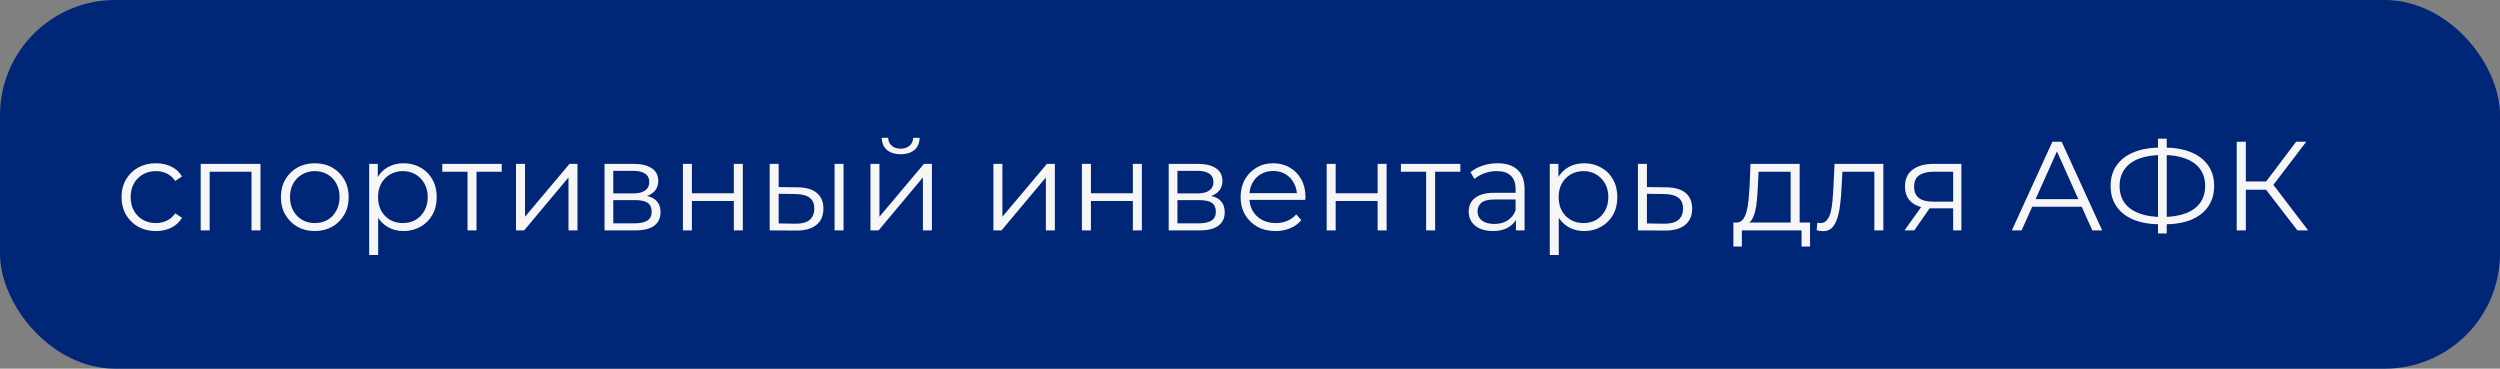 <?xml version="1.0" encoding="UTF-8"?> <svg xmlns="http://www.w3.org/2000/svg" width="217" height="32" viewBox="0 0 217 32" fill="none"><rect x="0" y="0" width="217" height="32" fill="#808080" stroke="none"/><rect width="217" height="32" rx="10" fill="#002677"></rect><path d="M13.531 20.055C12.959 20.055 12.446 19.93 11.991 19.681C11.544 19.424 11.192 19.076 10.935 18.636C10.678 18.189 10.55 17.679 10.55 17.107C10.55 16.528 10.678 16.018 10.935 15.578C11.192 15.138 11.544 14.793 11.991 14.544C12.446 14.295 12.959 14.17 13.531 14.17C14.022 14.17 14.466 14.265 14.862 14.456C15.258 14.647 15.57 14.933 15.797 15.314L15.214 15.71C15.016 15.417 14.77 15.2 14.477 15.061C14.184 14.922 13.865 14.852 13.52 14.852C13.109 14.852 12.739 14.947 12.409 15.138C12.079 15.321 11.819 15.582 11.628 15.919C11.437 16.256 11.342 16.652 11.342 17.107C11.342 17.562 11.437 17.958 11.628 18.295C11.819 18.632 12.079 18.896 12.409 19.087C12.739 19.27 13.109 19.362 13.52 19.362C13.865 19.362 14.184 19.292 14.477 19.153C14.77 19.014 15.016 18.801 15.214 18.515L15.797 18.911C15.57 19.285 15.258 19.571 14.862 19.769C14.466 19.96 14.022 20.055 13.531 20.055ZM17.419 20V14.225H22.611V20H21.83V14.698L22.028 14.907H18.002L18.2 14.698V20H17.419ZM27.317 20.055C26.76 20.055 26.258 19.93 25.81 19.681C25.37 19.424 25.022 19.076 24.765 18.636C24.509 18.189 24.38 17.679 24.38 17.107C24.38 16.528 24.509 16.018 24.765 15.578C25.022 15.138 25.37 14.793 25.81 14.544C26.25 14.295 26.753 14.17 27.317 14.17C27.889 14.17 28.395 14.295 28.835 14.544C29.283 14.793 29.631 15.138 29.88 15.578C30.137 16.018 30.265 16.528 30.265 17.107C30.265 17.679 30.137 18.189 29.88 18.636C29.631 19.076 29.283 19.424 28.835 19.681C28.388 19.93 27.882 20.055 27.317 20.055ZM27.317 19.362C27.735 19.362 28.106 19.27 28.428 19.087C28.751 18.896 29.004 18.632 29.187 18.295C29.378 17.95 29.473 17.554 29.473 17.107C29.473 16.652 29.378 16.256 29.187 15.919C29.004 15.582 28.751 15.321 28.428 15.138C28.106 14.947 27.739 14.852 27.328 14.852C26.918 14.852 26.551 14.947 26.228 15.138C25.906 15.321 25.649 15.582 25.458 15.919C25.268 16.256 25.172 16.652 25.172 17.107C25.172 17.554 25.268 17.95 25.458 18.295C25.649 18.632 25.906 18.896 26.228 19.087C26.551 19.27 26.914 19.362 27.317 19.362ZM35.026 20.055C34.527 20.055 34.076 19.941 33.672 19.714C33.269 19.479 32.947 19.146 32.705 18.713C32.47 18.273 32.352 17.738 32.352 17.107C32.352 16.476 32.47 15.945 32.705 15.512C32.939 15.072 33.258 14.738 33.661 14.511C34.065 14.284 34.52 14.17 35.026 14.17C35.575 14.17 36.067 14.295 36.499 14.544C36.94 14.786 37.284 15.131 37.533 15.578C37.783 16.018 37.907 16.528 37.907 17.107C37.907 17.694 37.783 18.207 37.533 18.647C37.284 19.087 36.94 19.432 36.499 19.681C36.067 19.93 35.575 20.055 35.026 20.055ZM32.044 22.134V14.225H32.792V15.963L32.715 17.118L32.825 18.284V22.134H32.044ZM34.971 19.362C35.381 19.362 35.748 19.27 36.071 19.087C36.393 18.896 36.65 18.632 36.84 18.295C37.031 17.95 37.127 17.554 37.127 17.107C37.127 16.66 37.031 16.267 36.84 15.93C36.65 15.593 36.393 15.329 36.071 15.138C35.748 14.947 35.381 14.852 34.971 14.852C34.56 14.852 34.19 14.947 33.859 15.138C33.537 15.329 33.28 15.593 33.09 15.93C32.906 16.267 32.815 16.66 32.815 17.107C32.815 17.554 32.906 17.95 33.09 18.295C33.28 18.632 33.537 18.896 33.859 19.087C34.19 19.27 34.56 19.362 34.971 19.362ZM40.581 20V14.698L40.779 14.907H38.392V14.225H43.551V14.907H41.164L41.362 14.698V20H40.581ZM44.79 20V14.225H45.571V18.812L49.432 14.225H50.125V20H49.344V15.402L45.494 20H44.79ZM52.473 20V14.225H55.025C55.678 14.225 56.191 14.35 56.565 14.599C56.947 14.848 57.137 15.215 57.137 15.699C57.137 16.168 56.958 16.531 56.598 16.788C56.239 17.037 55.766 17.162 55.179 17.162L55.333 16.931C56.023 16.931 56.529 17.059 56.851 17.316C57.174 17.573 57.335 17.943 57.335 18.427C57.335 18.926 57.152 19.314 56.785 19.593C56.426 19.864 55.865 20 55.102 20H52.473ZM53.232 19.384H55.069C55.56 19.384 55.931 19.307 56.18 19.153C56.437 18.992 56.565 18.735 56.565 18.383C56.565 18.031 56.452 17.774 56.224 17.613C55.997 17.452 55.638 17.371 55.146 17.371H53.232V19.384ZM53.232 16.788H54.97C55.417 16.788 55.758 16.704 55.993 16.535C56.235 16.366 56.356 16.121 56.356 15.798C56.356 15.475 56.235 15.233 55.993 15.072C55.758 14.911 55.417 14.83 54.97 14.83H53.232V16.788ZM59.276 20V14.225H60.056V16.777H63.697V14.225H64.478V20H63.697V17.448H60.056V20H59.276ZM72.44 20V14.225H73.221V20H72.44ZM69.239 16.26C69.965 16.267 70.519 16.429 70.9 16.744C71.282 17.059 71.472 17.514 71.472 18.108C71.472 18.724 71.267 19.197 70.856 19.527C70.446 19.857 69.859 20.018 69.096 20.011L66.808 20V14.225H67.589V16.238L69.239 16.26ZM69.041 19.417C69.584 19.424 69.991 19.318 70.262 19.098C70.541 18.871 70.68 18.541 70.68 18.108C70.68 17.675 70.545 17.36 70.273 17.162C70.002 16.957 69.591 16.85 69.041 16.843L67.589 16.821V19.395L69.041 19.417ZM75.555 20V14.225H76.336V18.812L80.197 14.225H80.89V20H80.109V15.402L76.259 20H75.555ZM78.173 13.389C77.689 13.389 77.297 13.268 76.996 13.026C76.703 12.777 76.549 12.421 76.534 11.959H77.095C77.102 12.252 77.205 12.483 77.403 12.652C77.601 12.821 77.858 12.905 78.173 12.905C78.488 12.905 78.745 12.821 78.943 12.652C79.148 12.483 79.255 12.252 79.262 11.959H79.823C79.816 12.421 79.662 12.777 79.361 13.026C79.06 13.268 78.664 13.389 78.173 13.389ZM86.227 20V14.225H87.008V18.812L90.869 14.225H91.562V20H90.781V15.402L86.931 20H86.227ZM93.91 20V14.225H94.692V16.777H98.332V14.225H99.114V20H98.332V17.448H94.692V20H93.91ZM101.443 20V14.225H103.995C104.648 14.225 105.161 14.35 105.535 14.599C105.917 14.848 106.107 15.215 106.107 15.699C106.107 16.168 105.928 16.531 105.568 16.788C105.209 17.037 104.736 17.162 104.149 17.162L104.303 16.931C104.993 16.931 105.499 17.059 105.821 17.316C106.144 17.573 106.305 17.943 106.305 18.427C106.305 18.926 106.122 19.314 105.755 19.593C105.396 19.864 104.835 20 104.072 20H101.443ZM102.202 19.384H104.039C104.531 19.384 104.901 19.307 105.15 19.153C105.407 18.992 105.535 18.735 105.535 18.383C105.535 18.031 105.422 17.774 105.194 17.613C104.967 17.452 104.608 17.371 104.116 17.371H102.202V19.384ZM102.202 16.788H103.94C104.388 16.788 104.729 16.704 104.963 16.535C105.205 16.366 105.326 16.121 105.326 15.798C105.326 15.475 105.205 15.233 104.963 15.072C104.729 14.911 104.388 14.83 103.94 14.83H102.202V16.788ZM110.721 20.055C110.119 20.055 109.591 19.93 109.137 19.681C108.682 19.424 108.326 19.076 108.07 18.636C107.813 18.189 107.685 17.679 107.685 17.107C107.685 16.535 107.806 16.029 108.048 15.589C108.297 15.149 108.634 14.804 109.06 14.555C109.492 14.298 109.976 14.17 110.512 14.17C111.054 14.17 111.535 14.295 111.953 14.544C112.378 14.786 112.712 15.131 112.954 15.578C113.196 16.018 113.317 16.528 113.317 17.107C113.317 17.144 113.313 17.184 113.306 17.228C113.306 17.265 113.306 17.305 113.306 17.349H108.279V16.766H112.888L112.58 16.997C112.58 16.579 112.488 16.209 112.305 15.886C112.129 15.556 111.887 15.299 111.579 15.116C111.271 14.933 110.915 14.841 110.512 14.841C110.116 14.841 109.76 14.933 109.445 15.116C109.129 15.299 108.884 15.556 108.708 15.886C108.532 16.216 108.444 16.594 108.444 17.019V17.14C108.444 17.58 108.539 17.969 108.73 18.306C108.928 18.636 109.199 18.896 109.544 19.087C109.896 19.27 110.295 19.362 110.743 19.362C111.095 19.362 111.421 19.3 111.722 19.175C112.03 19.05 112.294 18.86 112.514 18.603L112.954 19.109C112.697 19.417 112.374 19.652 111.986 19.813C111.604 19.974 111.183 20.055 110.721 20.055ZM115.156 20V14.225H115.937V16.777H119.578V14.225H120.359V20H119.578V17.448H115.937V20H115.156ZM123.788 20V14.698L123.986 14.907H121.599V14.225H126.758V14.907H124.371L124.569 14.698V20H123.788ZM131.584 20V18.724L131.551 18.515V16.381C131.551 15.89 131.411 15.512 131.133 15.248C130.861 14.984 130.454 14.852 129.912 14.852C129.538 14.852 129.182 14.914 128.845 15.039C128.507 15.164 128.221 15.329 127.987 15.534L127.635 14.951C127.928 14.702 128.28 14.511 128.691 14.379C129.101 14.24 129.534 14.17 129.989 14.17C130.737 14.17 131.312 14.357 131.716 14.731C132.126 15.098 132.332 15.659 132.332 16.414V20H131.584ZM129.593 20.055C129.16 20.055 128.782 19.985 128.46 19.846C128.144 19.699 127.902 19.501 127.734 19.252C127.565 18.995 127.481 18.702 127.481 18.372C127.481 18.071 127.55 17.8 127.69 17.558C127.836 17.309 128.071 17.111 128.394 16.964C128.724 16.81 129.164 16.733 129.714 16.733H131.705V17.316H129.736C129.178 17.316 128.79 17.415 128.57 17.613C128.357 17.811 128.251 18.057 128.251 18.35C128.251 18.68 128.379 18.944 128.636 19.142C128.892 19.34 129.252 19.439 129.714 19.439C130.154 19.439 130.531 19.34 130.847 19.142C131.169 18.937 131.404 18.643 131.551 18.262L131.727 18.801C131.58 19.182 131.323 19.487 130.957 19.714C130.597 19.941 130.143 20.055 129.593 20.055ZM137.502 20.055C137.003 20.055 136.552 19.941 136.149 19.714C135.745 19.479 135.423 19.146 135.181 18.713C134.946 18.273 134.829 17.738 134.829 17.107C134.829 16.476 134.946 15.945 135.181 15.512C135.415 15.072 135.734 14.738 136.138 14.511C136.541 14.284 136.996 14.17 137.502 14.17C138.052 14.17 138.543 14.295 138.976 14.544C139.416 14.786 139.76 15.131 140.01 15.578C140.259 16.018 140.384 16.528 140.384 17.107C140.384 17.694 140.259 18.207 140.01 18.647C139.76 19.087 139.416 19.432 138.976 19.681C138.543 19.93 138.052 20.055 137.502 20.055ZM134.521 22.134V14.225H135.269V15.963L135.192 17.118L135.302 18.284V22.134H134.521ZM137.447 19.362C137.857 19.362 138.224 19.27 138.547 19.087C138.869 18.896 139.126 18.632 139.317 18.295C139.507 17.95 139.603 17.554 139.603 17.107C139.603 16.66 139.507 16.267 139.317 15.93C139.126 15.593 138.869 15.329 138.547 15.138C138.224 14.947 137.857 14.852 137.447 14.852C137.036 14.852 136.666 14.947 136.336 15.138C136.013 15.329 135.756 15.593 135.566 15.93C135.382 16.267 135.291 16.66 135.291 17.107C135.291 17.554 135.382 17.95 135.566 18.295C135.756 18.632 136.013 18.896 136.336 19.087C136.666 19.27 137.036 19.362 137.447 19.362ZM144.658 16.26C145.384 16.267 145.934 16.429 146.308 16.744C146.689 17.059 146.88 17.514 146.88 18.108C146.88 18.724 146.674 19.197 146.264 19.527C145.86 19.857 145.274 20.018 144.504 20.011L142.172 20V14.225H142.953V16.238L144.658 16.26ZM144.46 19.417C144.995 19.424 145.398 19.318 145.67 19.098C145.948 18.871 146.088 18.541 146.088 18.108C146.088 17.675 145.952 17.36 145.681 17.162C145.409 16.957 145.002 16.85 144.46 16.843L142.953 16.821V19.395L144.46 19.417ZM155.429 19.626V14.907H152.646L152.58 16.194C152.565 16.583 152.54 16.964 152.503 17.338C152.474 17.712 152.419 18.057 152.338 18.372C152.265 18.68 152.158 18.933 152.019 19.131C151.88 19.322 151.7 19.432 151.48 19.461L150.699 19.318C150.926 19.325 151.113 19.245 151.26 19.076C151.407 18.9 151.52 18.662 151.601 18.361C151.682 18.06 151.74 17.719 151.777 17.338C151.814 16.949 151.843 16.553 151.865 16.15L151.942 14.225H156.21V19.626H155.429ZM150.457 21.397V19.318H157.112V21.397H156.375V20H151.194V21.397H150.457ZM157.688 19.989L157.743 19.318C157.794 19.325 157.842 19.336 157.886 19.351C157.937 19.358 157.981 19.362 158.018 19.362C158.253 19.362 158.44 19.274 158.579 19.098C158.726 18.922 158.836 18.687 158.909 18.394C158.982 18.101 159.034 17.771 159.063 17.404C159.092 17.03 159.118 16.656 159.14 16.282L159.239 14.225H163.474V20H162.693V14.676L162.891 14.907H159.745L159.932 14.665L159.844 16.337C159.822 16.836 159.782 17.312 159.723 17.767C159.672 18.222 159.587 18.621 159.47 18.966C159.36 19.311 159.206 19.582 159.008 19.78C158.81 19.971 158.557 20.066 158.249 20.066C158.161 20.066 158.069 20.059 157.974 20.044C157.886 20.029 157.791 20.011 157.688 19.989ZM169.533 20V17.921L169.676 18.086H167.718C166.977 18.086 166.398 17.925 165.98 17.602C165.562 17.279 165.353 16.81 165.353 16.194C165.353 15.534 165.577 15.043 166.024 14.72C166.471 14.39 167.069 14.225 167.817 14.225H170.248V20H169.533ZM165.309 20L166.893 17.778H167.707L166.156 20H165.309ZM169.533 17.69V14.676L169.676 14.907H167.839C167.304 14.907 166.886 15.01 166.585 15.215C166.292 15.42 166.145 15.754 166.145 16.216C166.145 17.074 166.691 17.503 167.784 17.503H169.676L169.533 17.69ZM174.628 20L178.148 12.3H178.951L182.471 20H181.613L178.379 12.773H178.709L175.475 20H174.628ZM176.014 17.943L176.256 17.283H180.733L180.975 17.943H176.014ZM187.59 19.472C186.673 19.472 185.889 19.344 185.236 19.087C184.583 18.823 184.081 18.442 183.729 17.943C183.377 17.444 183.201 16.843 183.201 16.139C183.201 15.435 183.377 14.837 183.729 14.346C184.081 13.847 184.583 13.466 185.236 13.202C185.889 12.938 186.673 12.806 187.59 12.806C187.597 12.806 187.616 12.806 187.645 12.806C187.674 12.806 187.704 12.806 187.733 12.806C187.762 12.806 187.781 12.806 187.788 12.806C188.712 12.806 189.5 12.938 190.153 13.202C190.806 13.466 191.308 13.847 191.66 14.346C192.012 14.837 192.188 15.435 192.188 16.139C192.188 16.843 192.012 17.444 191.66 17.943C191.315 18.442 190.817 18.823 190.164 19.087C189.511 19.344 188.73 19.472 187.821 19.472C187.806 19.472 187.781 19.472 187.744 19.472C187.715 19.472 187.682 19.472 187.645 19.472C187.616 19.472 187.597 19.472 187.59 19.472ZM187.678 18.834C187.693 18.834 187.707 18.834 187.722 18.834C187.737 18.834 187.748 18.834 187.755 18.834C188.525 18.827 189.181 18.72 189.724 18.515C190.274 18.302 190.692 17.998 190.978 17.602C191.264 17.199 191.407 16.711 191.407 16.139C191.407 15.56 191.26 15.072 190.967 14.676C190.681 14.28 190.267 13.979 189.724 13.774C189.189 13.561 188.54 13.455 187.777 13.455C187.77 13.455 187.755 13.455 187.733 13.455C187.711 13.455 187.693 13.455 187.678 13.455C186.901 13.455 186.237 13.558 185.687 13.763C185.137 13.968 184.715 14.273 184.422 14.676C184.129 15.072 183.982 15.56 183.982 16.139C183.982 16.726 184.129 17.221 184.422 17.624C184.723 18.02 185.148 18.321 185.698 18.526C186.255 18.731 186.915 18.834 187.678 18.834ZM187.315 20.264V12.036H188.074V20.264H187.315ZM199.415 20L196.456 16.161L197.116 15.765L200.35 20H199.415ZM194.146 20V12.3H194.938V20H194.146ZM194.696 16.469V15.754H197.105V16.469H194.696ZM197.182 16.238L196.434 16.106L199.305 12.3H200.185L197.182 16.238Z" fill="#F6F6F6"></path></svg> 